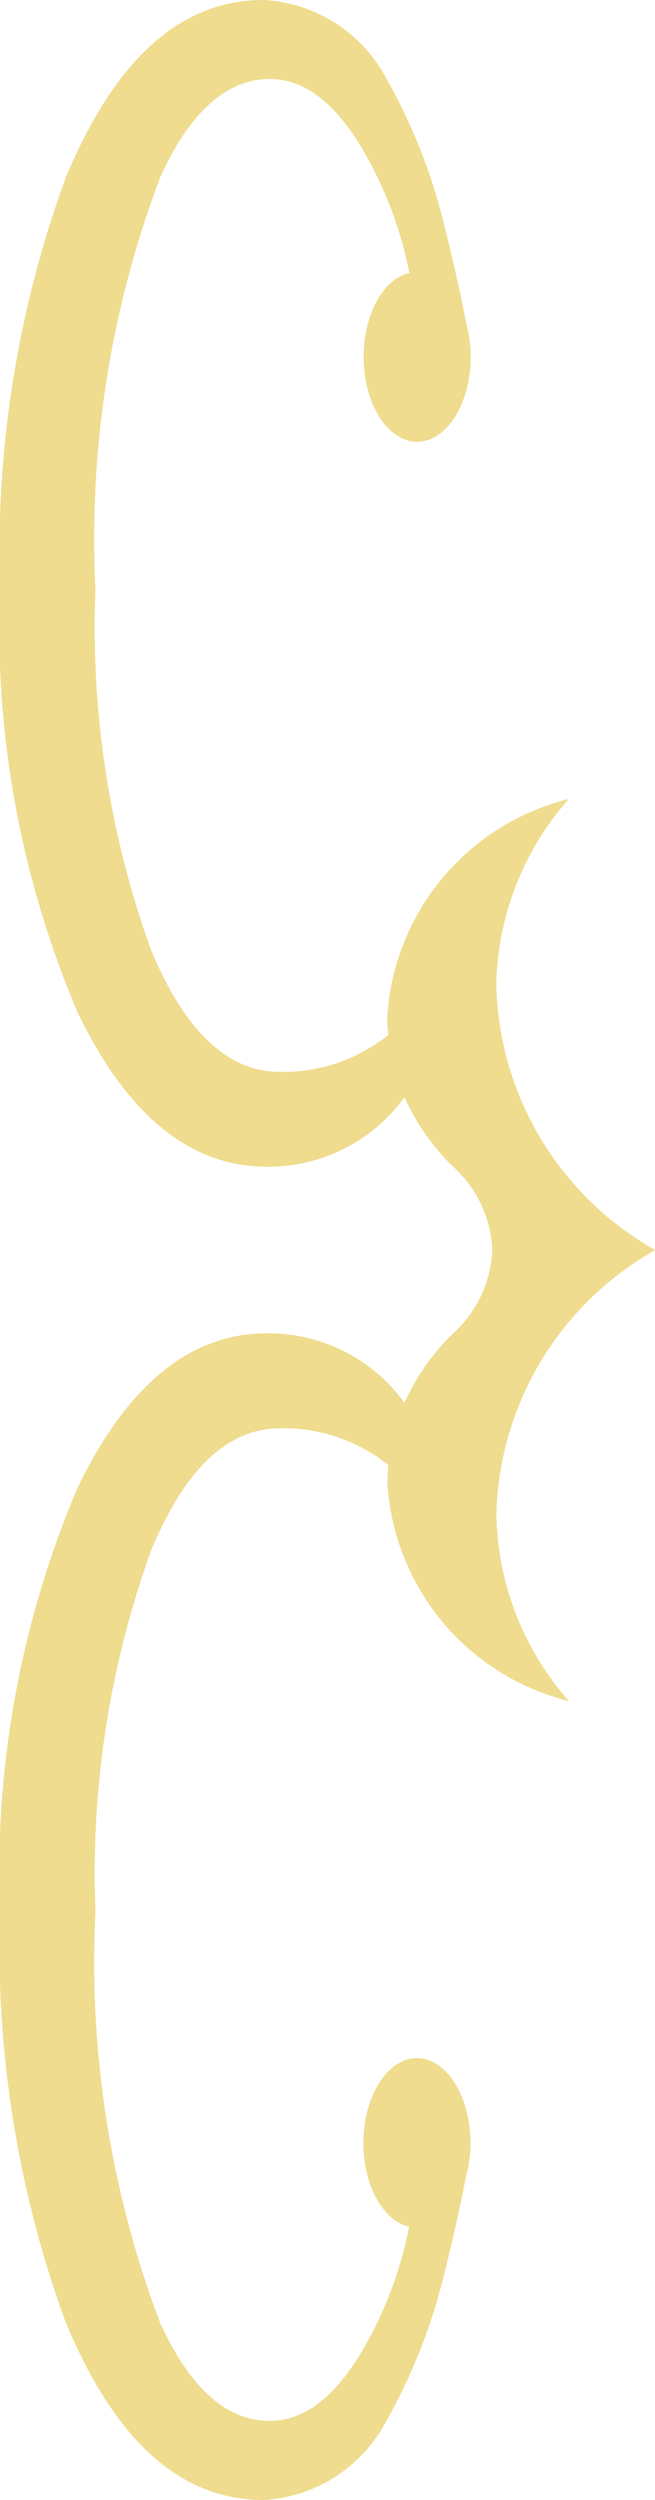 <svg xmlns="http://www.w3.org/2000/svg" width="11.459" height="43.702" viewBox="0 0 11.459 43.702">
  <path id="パス_13535" data-name="パス 13535" d="M8.681,17.267a5.052,5.052,0,0,1,1.269-3.3,4.189,4.189,0,0,0-3.175,3.81c0,.106.007.21.017.314a2.924,2.924,0,0,1-1.9.645q-1.359,0-2.246-2.121A16.6,16.6,0,0,1,1.67,10.3,17.817,17.817,0,0,1,2.81,3.081q.783-1.7,1.912-1.7.933,0,1.681,1.334a6.935,6.935,0,0,1,.759,2.058c-.453.1-.8.716-.8,1.464,0,.82.419,1.485.936,1.485s.936-.665.936-1.485a2.238,2.238,0,0,0-.083-.607h0s-.1-.59-.407-1.806a10.009,10.009,0,0,0-.98-2.443A2.587,2.587,0,0,0,4.607,0Q2.43,0,1.14,3.131A19.1,19.1,0,0,0,0,10.278,17.208,17.208,0,0,0,1.359,17.7q1.3,2.694,3.305,2.694A2.937,2.937,0,0,0,7.076,19.18a3.977,3.977,0,0,0,.85,1.213,2.082,2.082,0,0,1,.686,1.447v.021a2.08,2.08,0,0,1-.686,1.447,3.982,3.982,0,0,0-.85,1.213,2.936,2.936,0,0,0-2.412-1.214q-2,0-3.305,2.694A17.207,17.207,0,0,0,0,33.423a19.105,19.105,0,0,0,1.14,7.147Q2.43,43.7,4.607,43.7A2.587,2.587,0,0,0,6.76,42.317a10.016,10.016,0,0,0,.98-2.443c.306-1.217.407-1.806.407-1.806h0a2.242,2.242,0,0,0,.083-.607c0-.82-.419-1.485-.936-1.485s-.936.665-.936,1.485c0,.748.349,1.361.8,1.464A6.928,6.928,0,0,1,6.4,40.982q-.748,1.335-1.681,1.335-1.129,0-1.912-1.7A17.817,17.817,0,0,1,1.67,33.4a16.6,16.6,0,0,1,.979-6.312q.887-2.121,2.246-2.121a2.925,2.925,0,0,1,1.9.644c-.009.1-.017.208-.017.314a4.188,4.188,0,0,0,3.175,3.81,5.051,5.051,0,0,1-1.269-3.3,5.462,5.462,0,0,1,2.778-4.584h0a5.461,5.461,0,0,1-2.778-4.584" transform="translate(0 0)" fill="#efdc8e"/>
</svg>
